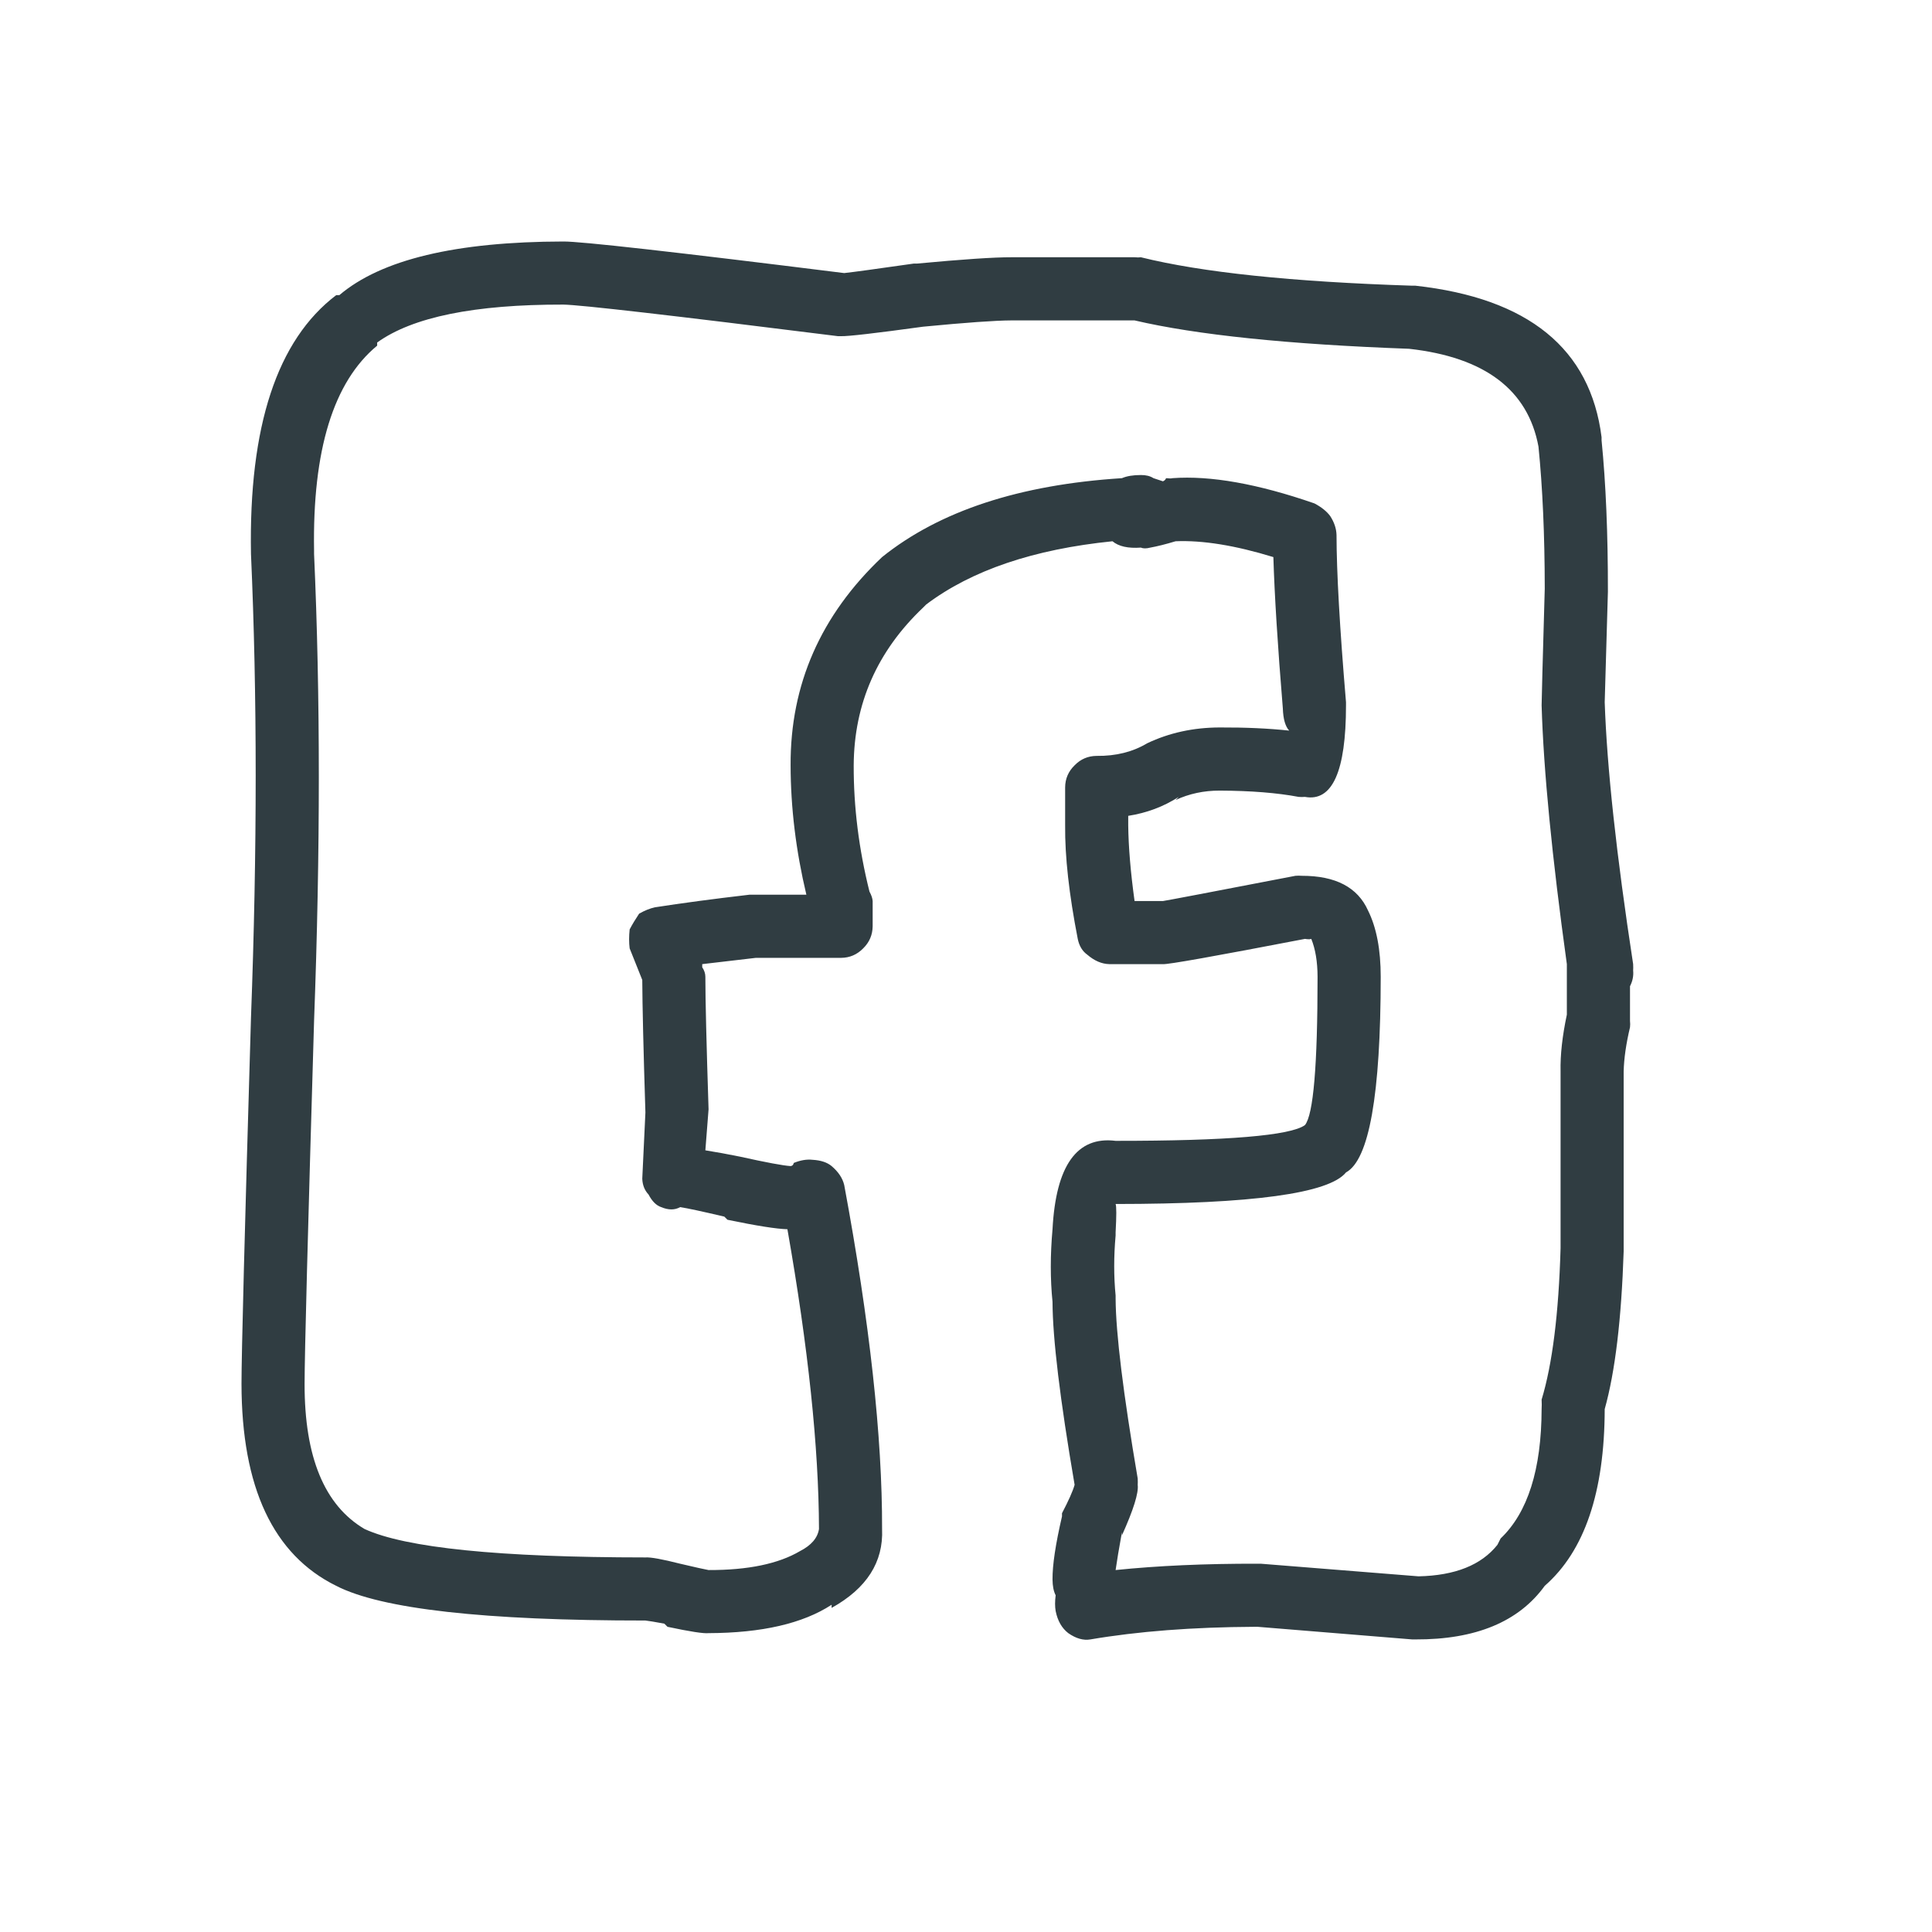 <svg width="32" height="32" viewBox="0 0 32 32" fill="none" xmlns="http://www.w3.org/2000/svg">
<path d="M18.896 4.261C18.87 4.265 18.836 4.265 18.792 4.261H17.119C17.049 4.261 16.927 4.261 16.753 4.261C16.464 4.26 15.942 4.295 15.185 4.366H15.133C14.519 4.454 14.136 4.506 13.983 4.523C11.161 4.171 9.61 3.997 9.331 4C7.55 4.003 6.313 4.299 5.62 4.889H5.568C4.59 5.632 4.119 7.06 4.157 9.175C4.261 11.511 4.261 14.072 4.157 16.858C4.052 20.407 4 22.428 4 22.921C4.002 24.636 4.525 25.751 5.568 26.266C6.314 26.65 8.022 26.842 10.69 26.841C10.741 26.846 10.846 26.864 11.004 26.893L11.056 26.945C11.428 27.024 11.654 27.059 11.736 27.05C12.617 27.047 13.296 26.891 13.774 26.58V26.632C14.355 26.309 14.634 25.873 14.61 25.325C14.614 23.798 14.405 21.899 13.983 19.628C13.956 19.514 13.886 19.409 13.774 19.314C13.701 19.253 13.597 19.218 13.46 19.21C13.364 19.199 13.259 19.216 13.147 19.262C13.141 19.294 13.124 19.311 13.095 19.314C12.97 19.306 12.691 19.254 12.258 19.158C12.056 19.117 11.865 19.082 11.683 19.053L11.736 18.374C11.701 17.287 11.683 16.556 11.683 16.178C11.683 16.126 11.666 16.073 11.631 16.021V15.969C11.906 15.938 12.202 15.903 12.52 15.865C12.774 15.865 13.245 15.865 13.931 15.865C14.074 15.864 14.196 15.811 14.297 15.708C14.4 15.607 14.452 15.485 14.454 15.342V14.924C14.451 14.88 14.434 14.828 14.401 14.767C14.225 14.063 14.138 13.366 14.14 12.676C14.146 11.656 14.529 10.785 15.29 10.063L15.342 10.011C16.094 9.445 17.122 9.097 18.426 8.965C18.529 9.051 18.686 9.085 18.896 9.07C18.935 9.087 18.987 9.087 19.053 9.07C19.169 9.049 19.309 9.014 19.471 8.965C19.918 8.946 20.458 9.033 21.091 9.227C21.11 9.856 21.162 10.692 21.248 11.736C21.254 11.909 21.288 12.031 21.353 12.101C21.014 12.065 20.631 12.047 20.203 12.049C19.767 12.05 19.367 12.137 19.001 12.311C18.762 12.454 18.483 12.524 18.164 12.52C18.021 12.521 17.899 12.573 17.799 12.676C17.695 12.777 17.643 12.899 17.642 13.042V13.669C17.637 14.186 17.707 14.813 17.851 15.551C17.875 15.668 17.928 15.755 18.008 15.812C18.125 15.913 18.247 15.966 18.373 15.969H19.262C19.337 15.978 20.122 15.838 21.614 15.551C21.664 15.559 21.699 15.559 21.719 15.551C21.787 15.719 21.822 15.928 21.823 16.178C21.823 17.644 21.754 18.463 21.614 18.635C21.374 18.809 20.328 18.897 18.478 18.896C17.838 18.816 17.489 19.304 17.433 20.36C17.395 20.787 17.395 21.188 17.433 21.562C17.435 22.169 17.557 23.179 17.799 24.593C17.769 24.699 17.699 24.855 17.59 25.064V25.116C17.484 25.573 17.431 25.922 17.433 26.161C17.434 26.269 17.451 26.357 17.485 26.423C17.472 26.522 17.472 26.609 17.485 26.684C17.517 26.844 17.586 26.966 17.694 27.05C17.822 27.139 17.944 27.174 18.06 27.154C18.847 27.02 19.753 26.95 20.778 26.945H20.83L23.391 27.154H23.444C24.442 27.158 25.156 26.861 25.586 26.266C26.245 25.69 26.576 24.715 26.579 23.339C26.752 22.721 26.856 21.849 26.893 20.726C26.893 20.377 26.893 19.384 26.893 17.746C26.898 17.533 26.933 17.289 26.998 17.015C27.002 16.98 27.002 16.945 26.998 16.91C26.998 16.719 26.998 16.527 26.998 16.335C27.041 16.25 27.059 16.163 27.05 16.074C27.052 16.048 27.052 16.013 27.05 15.969C26.773 14.162 26.616 12.716 26.579 11.631C26.582 11.509 26.6 10.899 26.632 9.802C26.633 8.841 26.598 8.005 26.527 7.293V7.241C26.342 5.775 25.314 4.939 23.444 4.732H23.391C21.4 4.668 19.901 4.511 18.896 4.261ZM14.61 9.227C13.594 10.189 13.088 11.338 13.095 12.676C13.096 13.378 13.183 14.092 13.356 14.819C12.939 14.819 12.643 14.819 12.467 14.819H12.415C11.812 14.889 11.29 14.959 10.847 15.028C10.765 15.046 10.678 15.081 10.586 15.133C10.526 15.223 10.473 15.31 10.429 15.394C10.417 15.508 10.417 15.612 10.429 15.708L10.638 16.231C10.64 16.653 10.657 17.385 10.69 18.426L10.638 19.523C10.642 19.629 10.677 19.716 10.742 19.785C10.801 19.898 10.871 19.967 10.952 19.994C11.072 20.044 11.176 20.044 11.265 19.994C11.382 20.011 11.626 20.064 11.997 20.151L12.049 20.203C12.53 20.303 12.861 20.355 13.042 20.36C13.387 22.319 13.561 23.974 13.565 25.325C13.542 25.473 13.438 25.595 13.251 25.691C12.893 25.902 12.388 26.007 11.736 26.005C11.678 25.995 11.521 25.96 11.265 25.9C10.97 25.825 10.778 25.79 10.69 25.796C8.271 25.795 6.72 25.638 6.038 25.325C5.374 24.934 5.043 24.133 5.045 22.921C5.045 22.438 5.098 20.434 5.202 16.91C5.307 14.097 5.307 11.518 5.202 9.175V9.122C5.174 7.455 5.523 6.323 6.247 5.725V5.673C6.833 5.251 7.861 5.042 9.331 5.045C9.61 5.049 11.126 5.223 13.879 5.568H13.931C14.043 5.572 14.496 5.52 15.29 5.411C15.997 5.343 16.484 5.308 16.753 5.307C16.927 5.307 17.049 5.307 17.119 5.307H18.792C19.82 5.547 21.335 5.704 23.339 5.777C24.594 5.917 25.308 6.458 25.482 7.397C25.55 8.073 25.585 8.857 25.586 9.749C25.551 10.965 25.534 11.609 25.534 11.683C25.566 12.764 25.706 14.193 25.952 15.969C25.953 16.047 25.953 16.116 25.952 16.178C25.952 16.387 25.952 16.596 25.952 16.806C25.877 17.159 25.842 17.472 25.848 17.746C25.848 19.345 25.848 20.321 25.848 20.673C25.817 21.759 25.712 22.595 25.534 23.182C25.537 23.242 25.537 23.294 25.534 23.339C25.531 24.338 25.305 25.053 24.855 25.482C24.835 25.524 24.817 25.559 24.802 25.587C24.536 25.922 24.1 26.096 23.496 26.109L20.882 25.9H20.83C19.961 25.898 19.177 25.933 18.478 26.005C18.499 25.856 18.534 25.646 18.583 25.377V25.43C18.774 25.006 18.861 24.727 18.844 24.593C18.846 24.568 18.846 24.533 18.844 24.489C18.604 23.081 18.482 22.088 18.478 21.51V21.457C18.447 21.142 18.447 20.811 18.478 20.464V20.412C18.493 20.136 18.493 19.979 18.478 19.942C20.741 19.941 22.013 19.767 22.294 19.419C22.677 19.211 22.868 18.131 22.869 16.178C22.869 15.731 22.8 15.365 22.659 15.081C22.487 14.697 22.122 14.505 21.562 14.506C21.527 14.503 21.492 14.503 21.457 14.506C20.057 14.776 19.326 14.915 19.262 14.924H18.792C18.726 14.446 18.691 14.028 18.687 13.669V13.513C18.993 13.465 19.272 13.361 19.523 13.199L19.471 13.251C19.697 13.146 19.941 13.094 20.203 13.095C20.72 13.097 21.155 13.132 21.51 13.199C21.545 13.202 21.58 13.202 21.614 13.199C22.067 13.283 22.294 12.777 22.294 11.683V11.631C22.19 10.399 22.138 9.475 22.137 8.861C22.134 8.755 22.099 8.65 22.032 8.547C21.974 8.469 21.887 8.399 21.771 8.338C20.833 8.013 20.049 7.874 19.419 7.92C19.401 7.926 19.366 7.926 19.314 7.92C19.305 7.944 19.288 7.961 19.262 7.972L19.105 7.92C19.049 7.884 18.979 7.867 18.896 7.868C18.768 7.868 18.664 7.885 18.583 7.92C16.884 8.028 15.56 8.464 14.61 9.227Z" fill="#303D42"/>
</svg>

